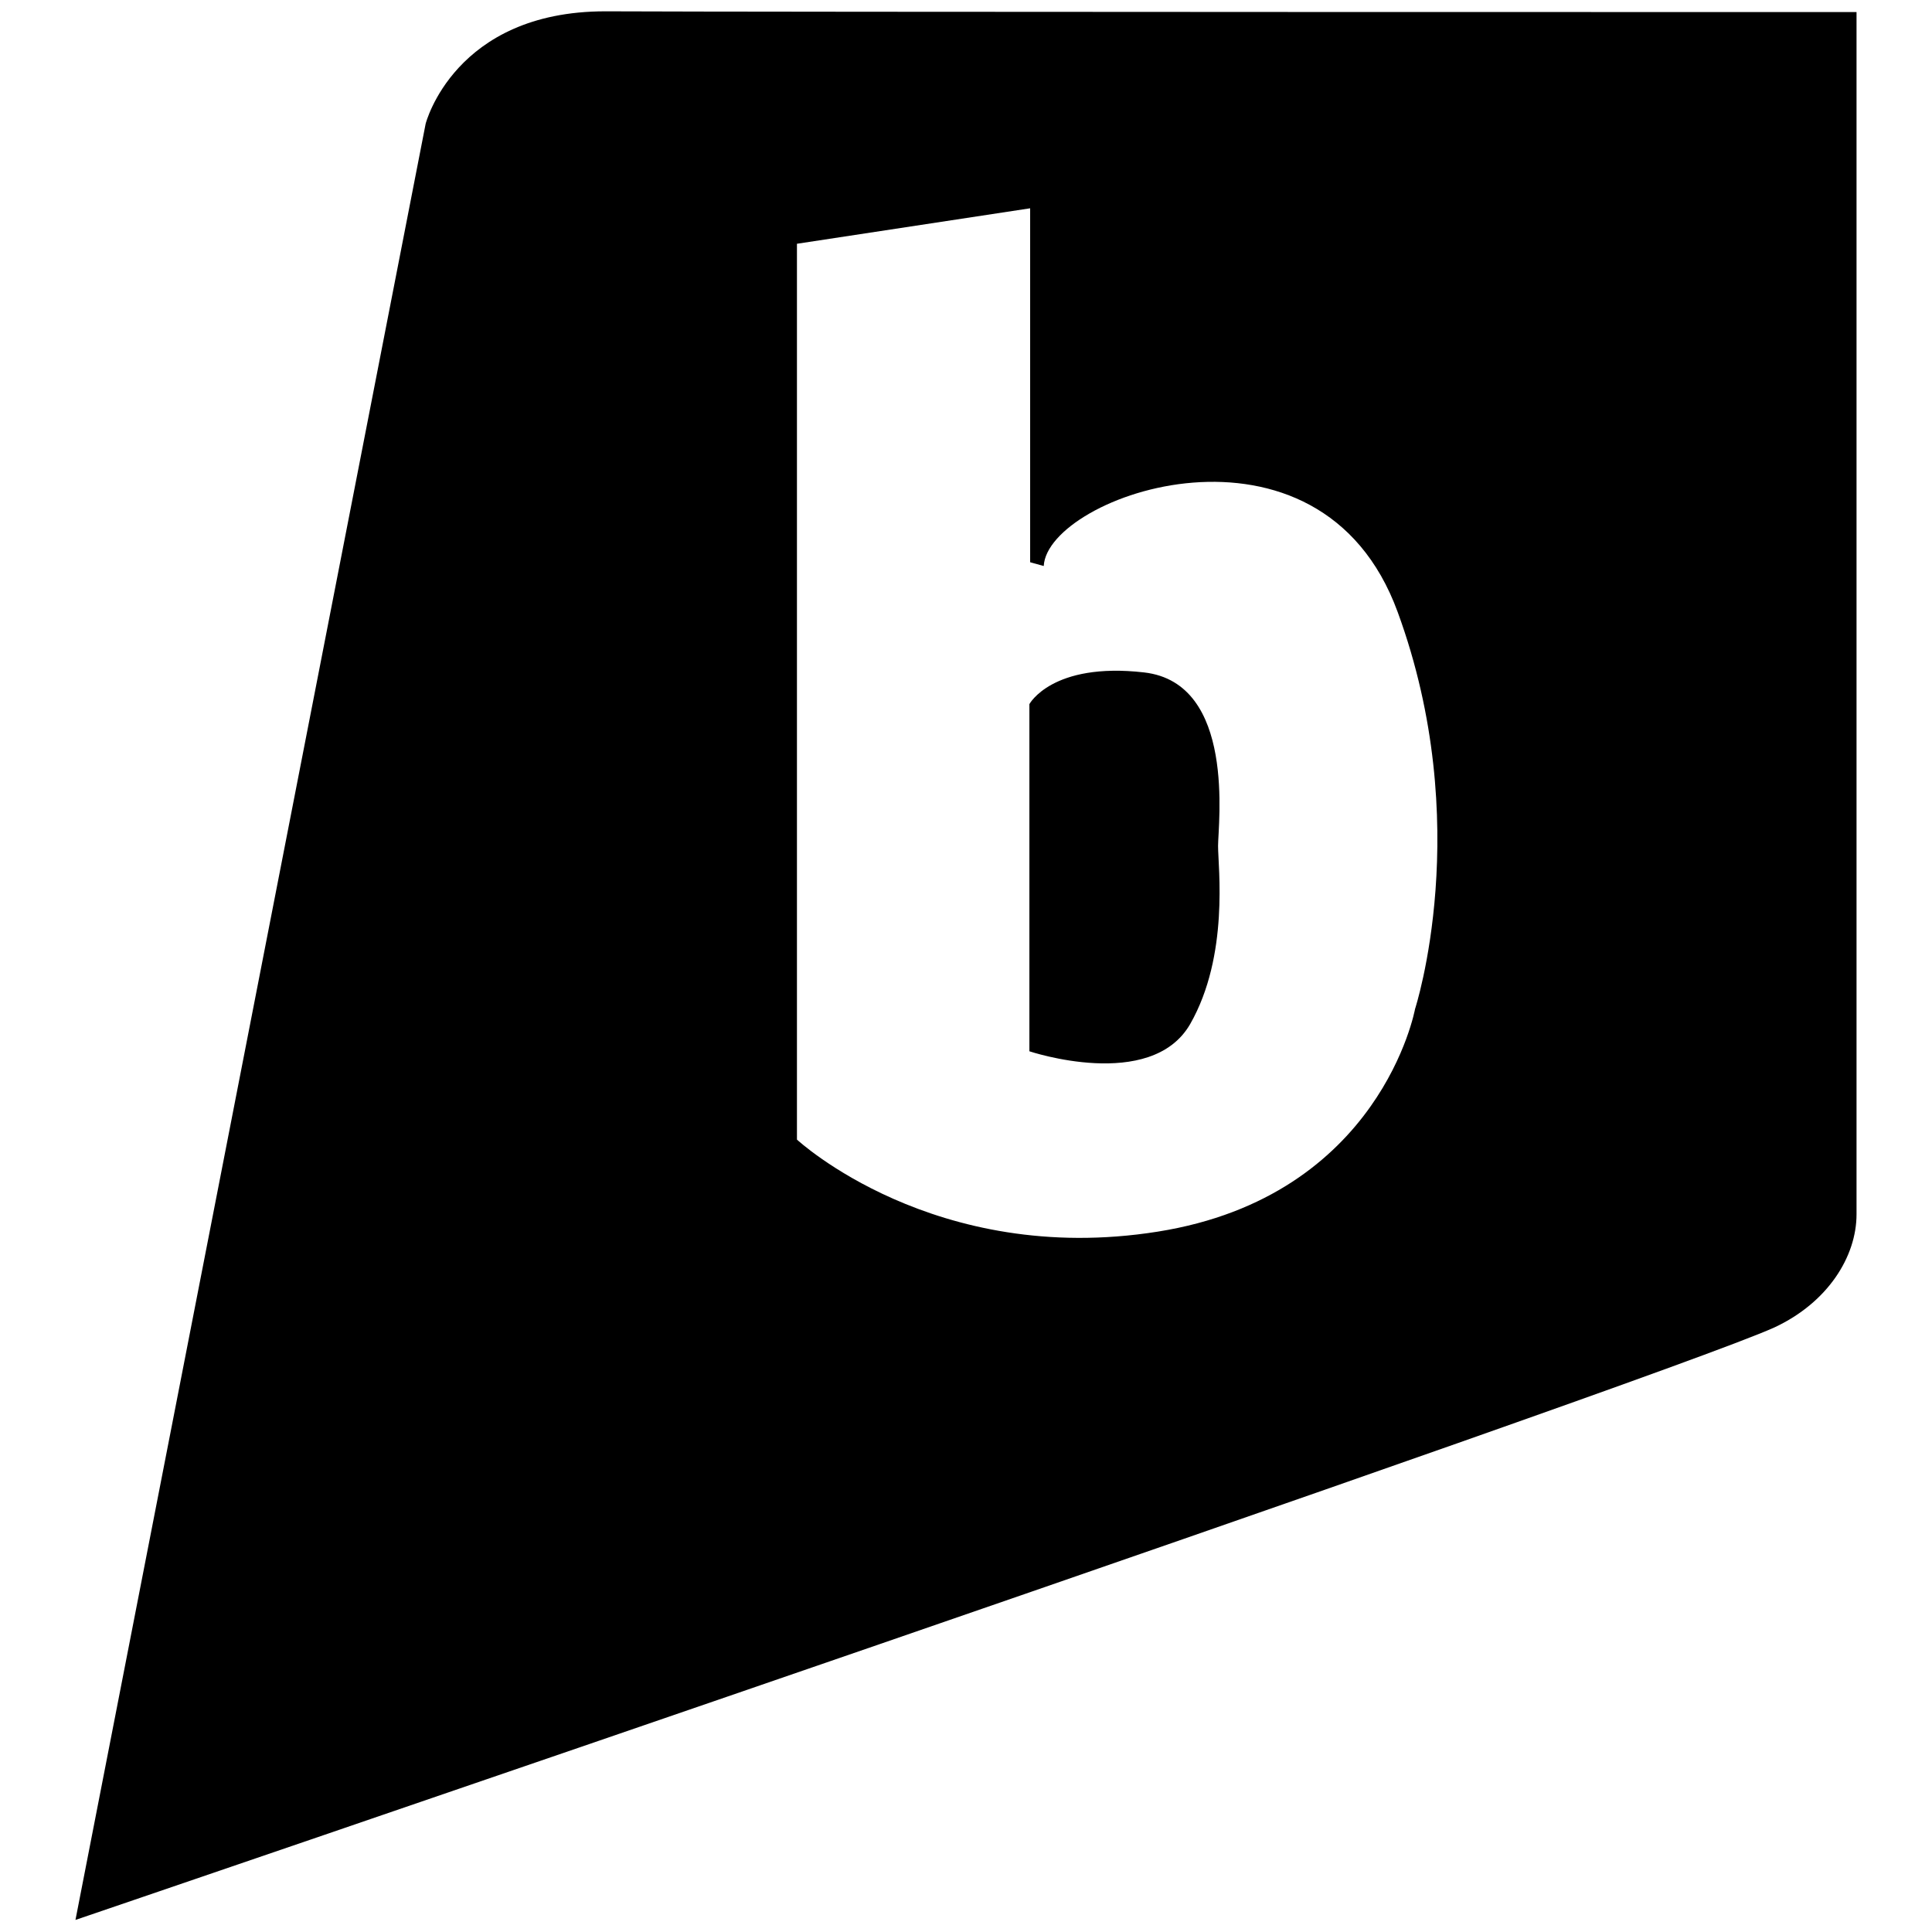 <?xml version="1.0" encoding="utf-8"?>
<!-- Svg Vector Icons : http://www.onlinewebfonts.com/icon -->
<!DOCTYPE svg PUBLIC "-//W3C//DTD SVG 1.1//EN" "http://www.w3.org/Graphics/SVG/1.1/DTD/svg11.dtd">
<svg version="1.1" xmlns="http://www.w3.org/2000/svg" xmlns:xlink="http://www.w3.org/1999/xlink" x="0px" y="0px" viewBox="0 0 256 256" enable-background="new 0 0 256 256" xml:space="preserve">
<g><g><g><path fill="#000000" id="Brightkite" d="M161.4,112.1c0,2.8,1.5,14.5-3.7,23.6c-5.2,9-21.3,3.6-21.3,3.6v-46c0,0,3-5.6,15.2-4.2C163.8,90.5,161.4,109.2,161.4,112.1z M246,1.6v127.9v17.4v14c0,5.6-3.8,11.7-10.9,15C218.9,183.2,10,254.4,10,254.4l46.4-238c0,0,3.8-14.9,23.8-14.9C100.3,1.6,246,1.6,246,1.6z M185.2,81.1c-10.3-28.2-46.4-15.5-46.9-6.1l-1.8-0.5V27.6l-30.9,4.7V151c0,0,18.2,16.9,47.8,12.2c29.6-4.7,34.1-29.5,34.1-29.5S195.5,109.2,185.2,81.1z"/></g><g></g><g></g><g></g><g></g><g></g><g></g><g></g><g></g><g></g><g></g><g></g><g></g><g></g><g></g><g></g></g></g>
</svg>